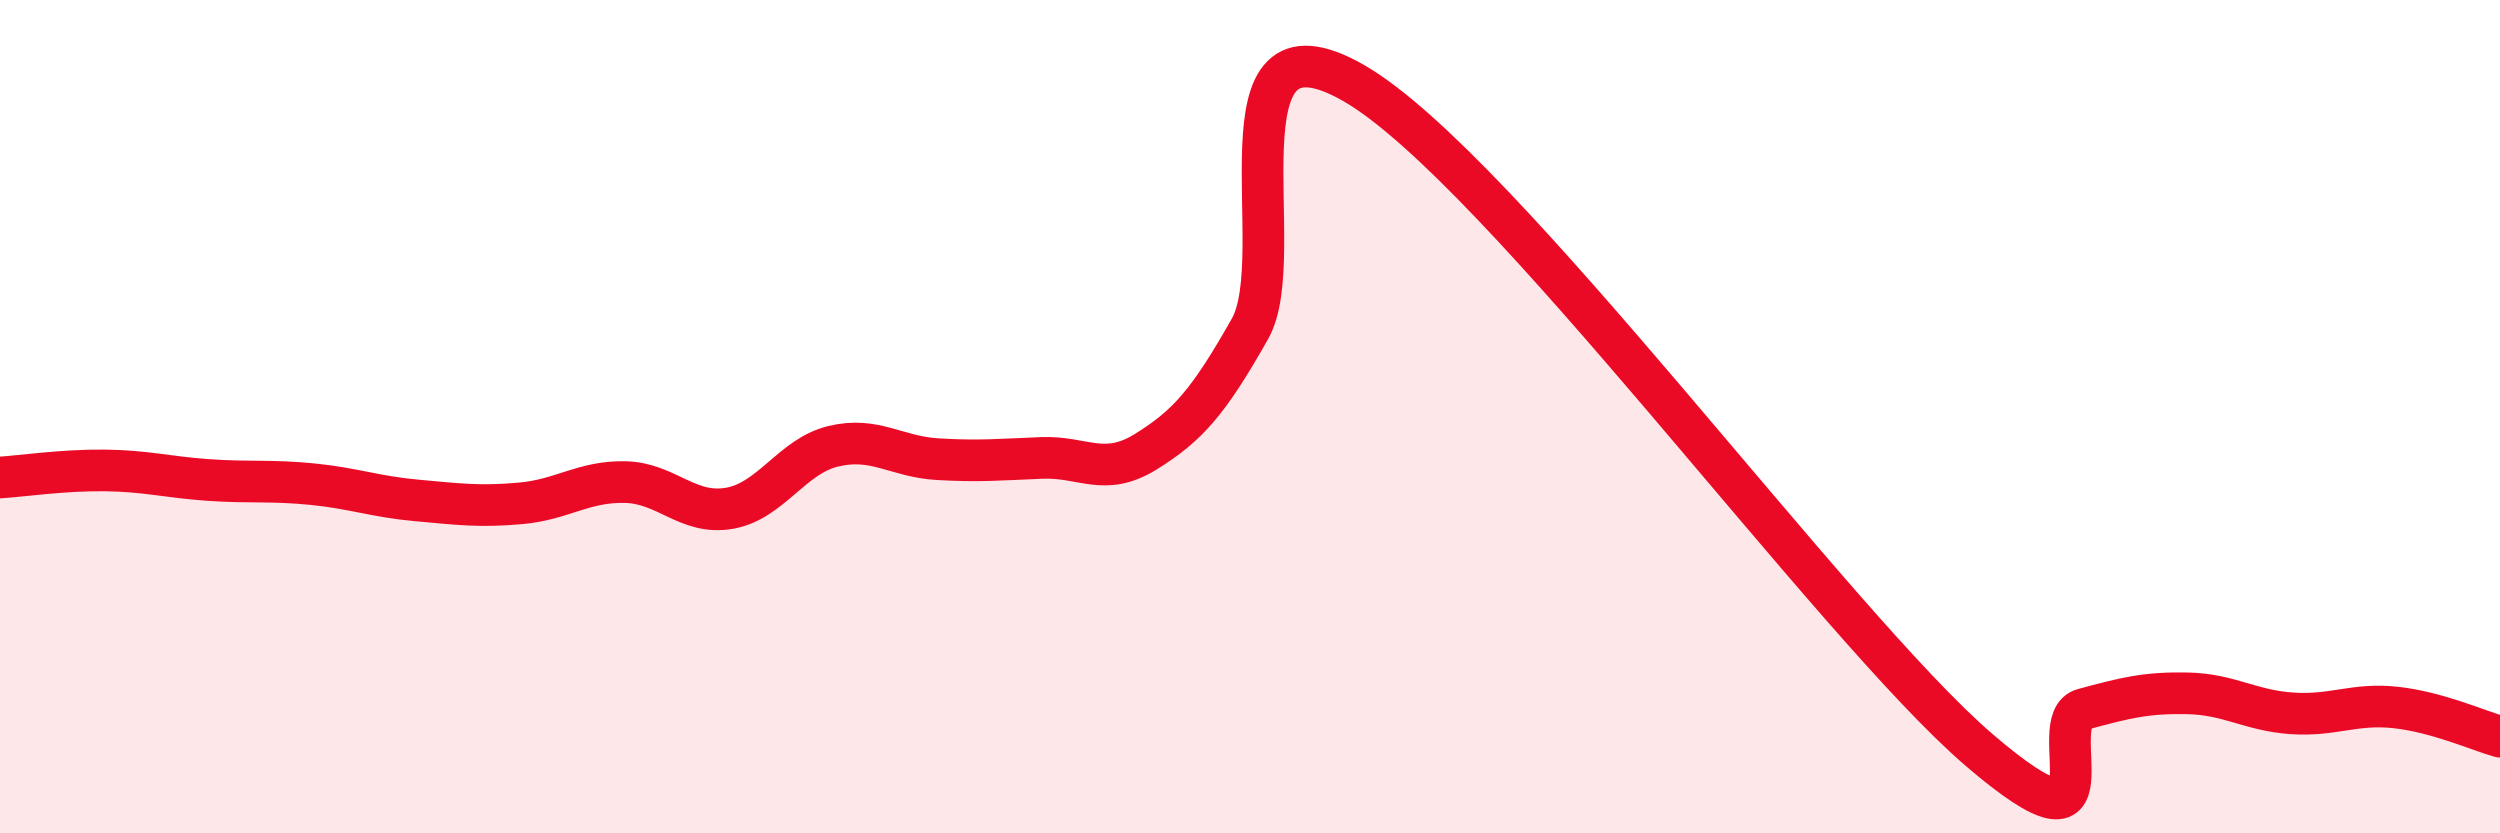 
    <svg width="60" height="20" viewBox="0 0 60 20" xmlns="http://www.w3.org/2000/svg">
      <path
        d="M 0,11.46 C 0.5,11.43 1.5,11.28 2.5,11.29 C 3.5,11.3 4,11.45 5,11.52 C 6,11.59 6.5,11.52 7.5,11.62 C 8.5,11.72 9,11.92 10,12.01 C 11,12.1 11.5,12.17 12.5,12.08 C 13.5,11.99 14,11.55 15,11.57 C 16,11.59 16.5,12.37 17.5,12.2 C 18.5,12.03 19,10.95 20,10.71 C 21,10.47 21.5,10.96 22.5,11.02 C 23.5,11.08 24,11.03 25,10.99 C 26,10.95 26.5,11.46 27.5,10.84 C 28.5,10.22 29,9.66 30,7.89 C 31,6.12 29,-0.02 32.5,2 C 36,4.02 44,15 47.5,18 C 51,21 49,17.29 50,17.02 C 51,16.75 51.5,16.62 52.5,16.64 C 53.5,16.66 54,17.05 55,17.12 C 56,17.19 56.5,16.87 57.5,16.98 C 58.5,17.09 59.5,17.54 60,17.68L60 20L0 20Z"
        fill="#EB0A25"
        opacity="0.1"
        stroke-linecap="round"
        stroke-linejoin="round"
      />
      <path
        d="M 0,11.46 C 0.5,11.43 1.5,11.28 2.5,11.29 C 3.5,11.3 4,11.45 5,11.52 C 6,11.59 6.5,11.52 7.5,11.62 C 8.5,11.72 9,11.92 10,12.01 C 11,12.1 11.5,12.17 12.5,12.08 C 13.5,11.99 14,11.55 15,11.57 C 16,11.59 16.5,12.37 17.5,12.2 C 18.5,12.03 19,10.95 20,10.71 C 21,10.47 21.5,10.96 22.5,11.02 C 23.5,11.08 24,11.03 25,10.99 C 26,10.95 26.5,11.46 27.5,10.84 C 28.5,10.22 29,9.66 30,7.89 C 31,6.12 29,-0.02 32.5,2 C 36,4.02 44,15 47.5,18 C 51,21 49,17.29 50,17.02 C 51,16.75 51.5,16.62 52.5,16.64 C 53.5,16.66 54,17.05 55,17.12 C 56,17.19 56.5,16.87 57.5,16.98 C 58.5,17.09 59.5,17.54 60,17.68"
        stroke="#EB0A25"
        stroke-width="1"
        fill="none"
        stroke-linecap="round"
        stroke-linejoin="round"
      />
    </svg>
  